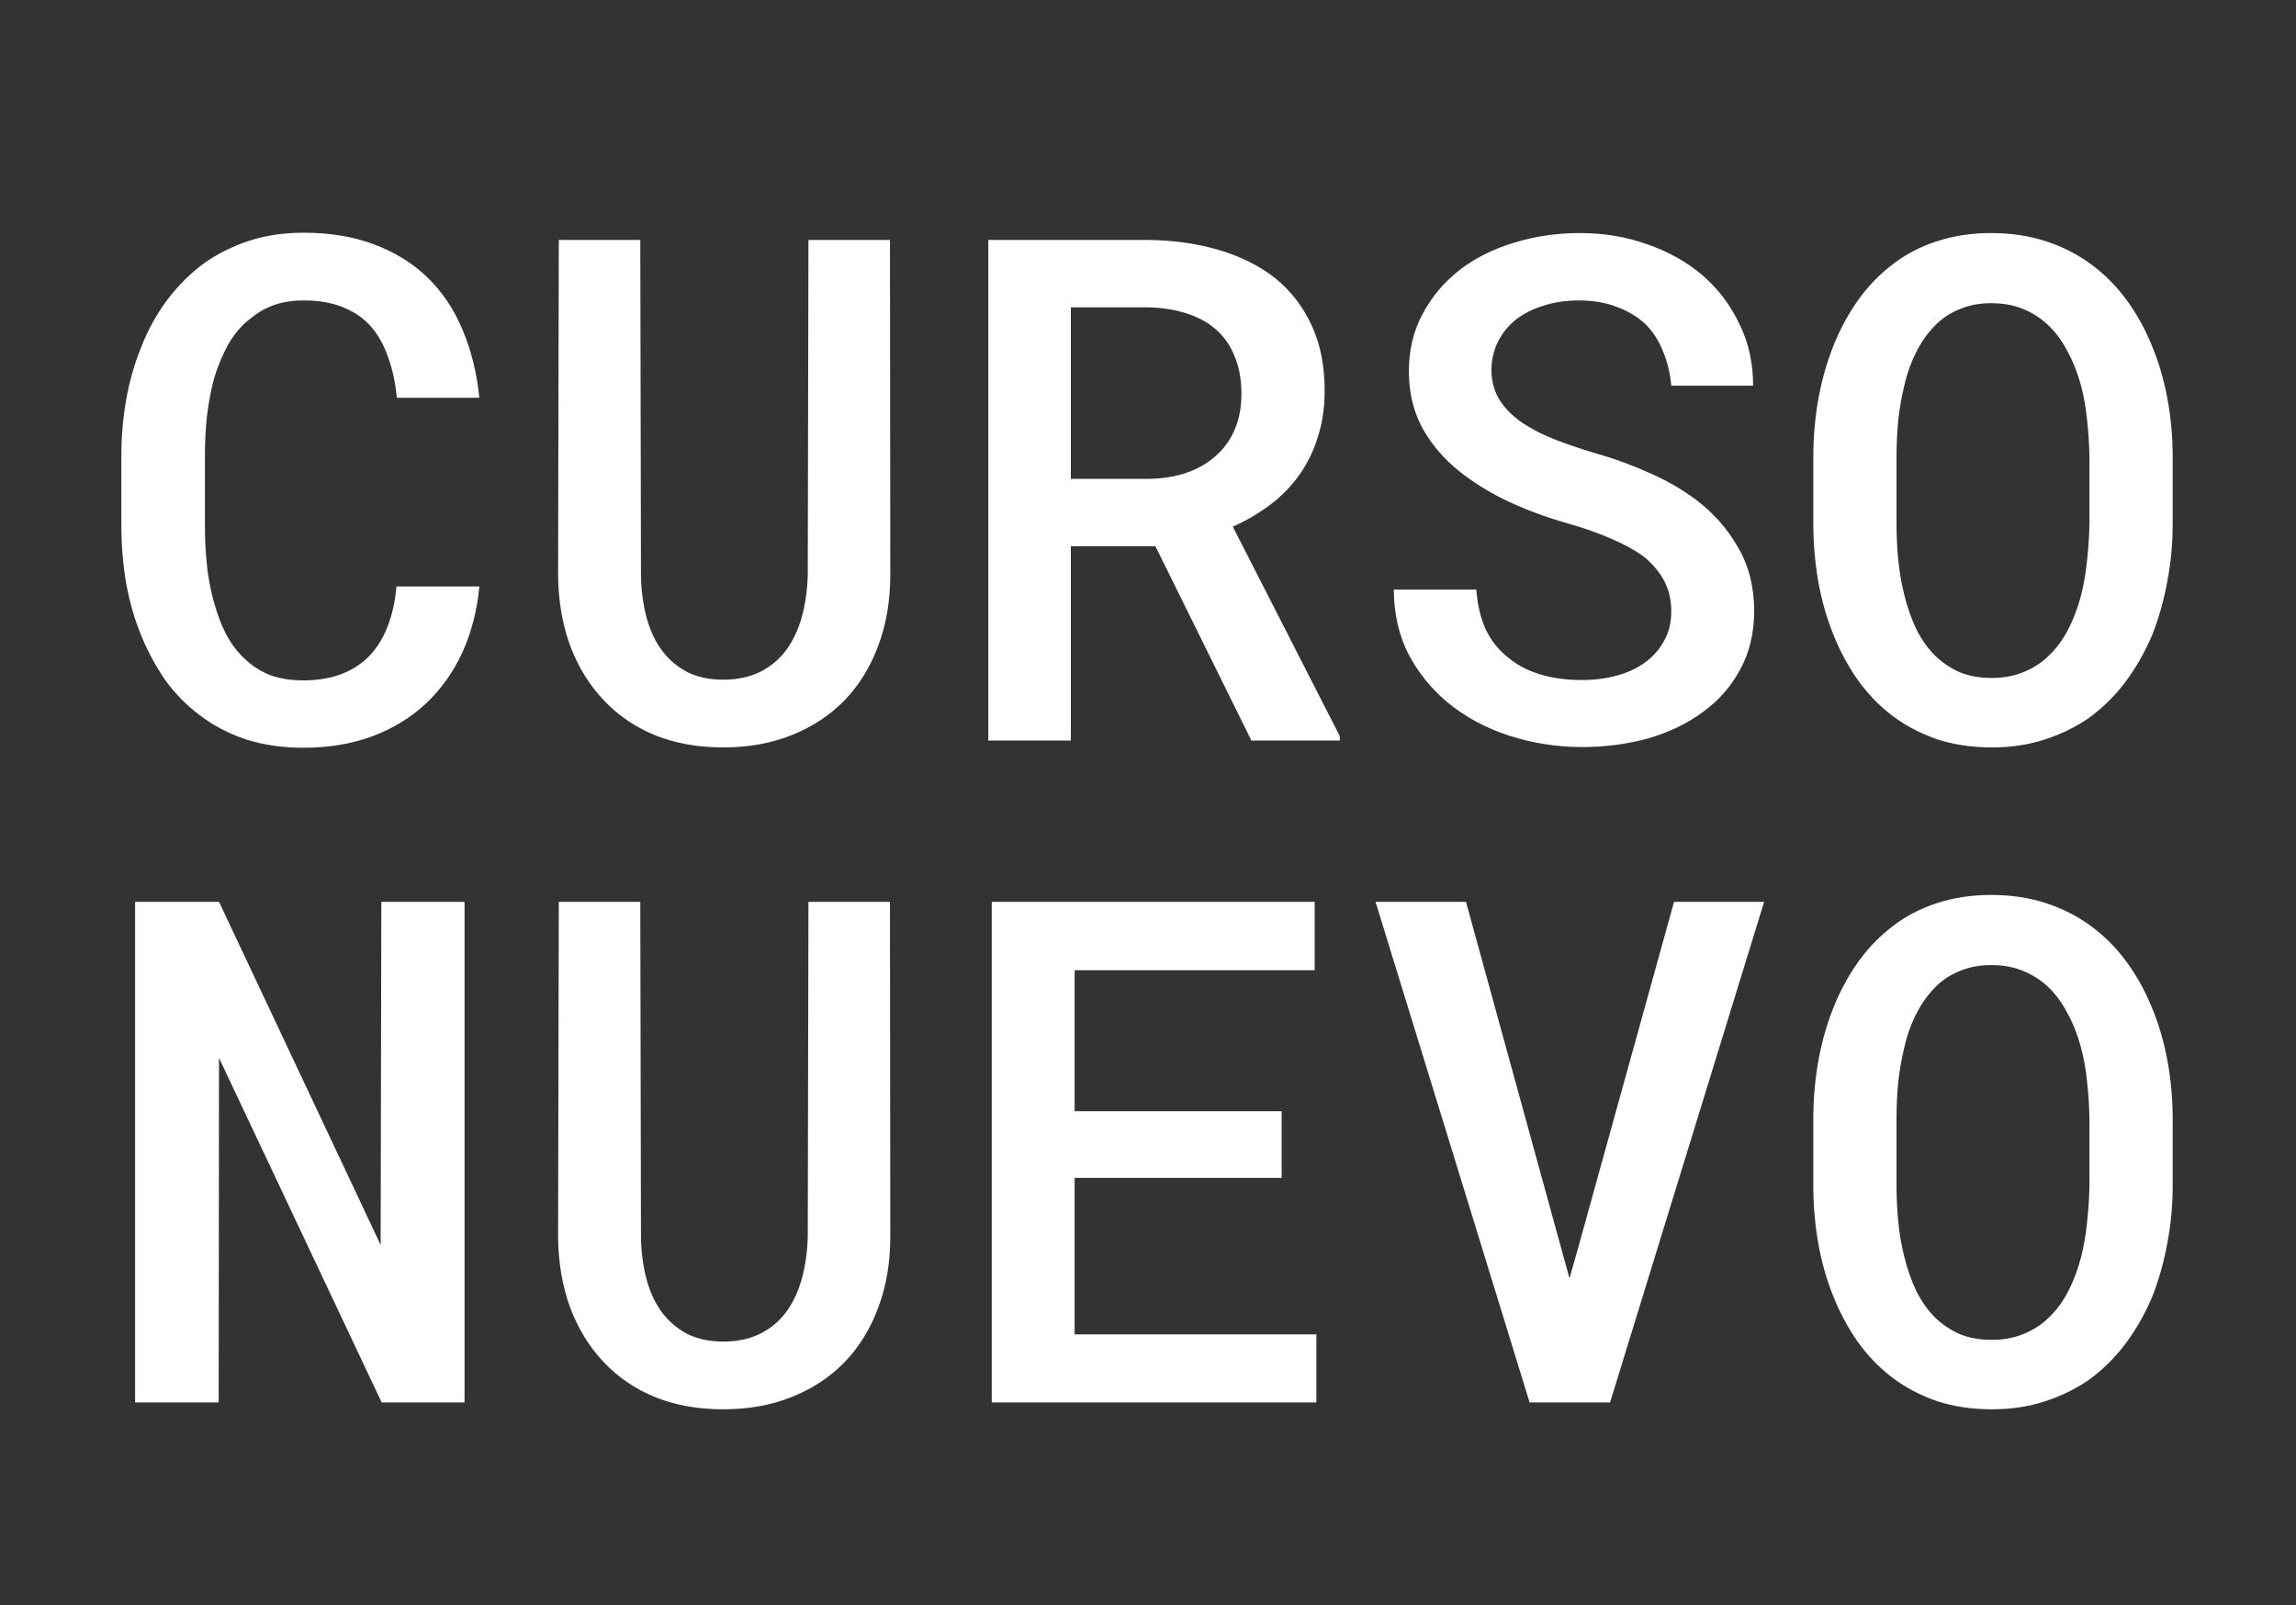 <svg width="163" height="114" viewBox="0 0 163 114" fill="none" xmlns="http://www.w3.org/2000/svg">
<rect x="0" y="0" width="163" height="114" fill="#333333" stroke="none"/>
<path d="M34.03 41.647C33.867 43.372 33.46 44.943 32.809 46.359C32.158 47.759 31.304 48.955 30.246 49.948C29.172 50.957 27.894 51.738 26.413 52.291C24.948 52.829 23.32 53.097 21.53 53.097C20.065 53.097 18.714 52.902 17.477 52.511C16.257 52.104 15.166 51.535 14.206 50.802C13.278 50.119 12.464 49.297 11.764 48.336C11.081 47.36 10.503 46.294 10.031 45.138C9.559 43.999 9.201 42.762 8.957 41.427C8.729 40.093 8.615 38.701 8.615 37.252L8.615 32.394C8.615 31.011 8.729 29.676 8.957 28.39C9.185 27.104 9.527 25.892 9.982 24.752C10.47 23.483 11.097 22.335 11.862 21.31C12.643 20.268 13.539 19.381 14.548 18.649C15.508 17.982 16.566 17.461 17.721 17.086C18.893 16.712 20.171 16.525 21.555 16.525C23.426 16.525 25.095 16.802 26.559 17.355C28.041 17.908 29.302 18.69 30.344 19.699C31.401 20.724 32.232 21.961 32.834 23.41C33.452 24.858 33.851 26.47 34.03 28.244L28.171 28.244C28.073 27.186 27.87 26.234 27.56 25.387C27.267 24.525 26.86 23.792 26.34 23.19C25.803 22.588 25.143 22.132 24.362 21.823C23.581 21.497 22.645 21.334 21.555 21.334C20.79 21.334 20.098 21.44 19.479 21.652C18.877 21.863 18.34 22.165 17.868 22.555C17.217 23.027 16.672 23.646 16.232 24.411C15.809 25.159 15.459 25.998 15.182 26.925C14.971 27.739 14.808 28.61 14.694 29.538C14.597 30.449 14.548 31.385 14.548 32.345L14.548 37.252C14.548 38.441 14.613 39.556 14.743 40.597C14.889 41.639 15.109 42.591 15.402 43.454C15.63 44.17 15.915 44.821 16.257 45.407C16.615 45.993 17.038 46.497 17.526 46.92C18.031 47.376 18.608 47.726 19.26 47.97C19.927 48.198 20.684 48.312 21.53 48.312C22.539 48.312 23.434 48.166 24.216 47.873C24.997 47.58 25.664 47.148 26.218 46.579C26.755 46.025 27.186 45.334 27.512 44.503C27.837 43.673 28.049 42.721 28.146 41.647L34.03 41.647ZM63.181 17.038L63.205 40.817C63.205 42.656 62.92 44.333 62.35 45.846C61.797 47.344 61.008 48.629 59.982 49.704C58.941 50.778 57.687 51.608 56.222 52.194C54.774 52.78 53.146 53.073 51.34 53.073C49.566 53.073 47.962 52.788 46.53 52.218C45.098 51.632 43.877 50.802 42.868 49.728C41.843 48.654 41.045 47.36 40.475 45.846C39.922 44.333 39.637 42.656 39.621 40.817L39.67 17.038L45.456 17.038L45.505 40.817C45.521 41.94 45.659 42.974 45.92 43.917C46.18 44.845 46.563 45.635 47.067 46.286C47.556 46.904 48.15 47.392 48.849 47.751C49.566 48.092 50.396 48.263 51.34 48.263C52.3 48.263 53.146 48.092 53.879 47.751C54.627 47.392 55.254 46.888 55.759 46.237C56.263 45.569 56.646 44.78 56.906 43.869C57.166 42.941 57.313 41.924 57.346 40.817L57.394 17.038L63.181 17.038ZM82.028 38.791L76.022 38.791L76.022 52.584L70.163 52.584L70.163 17.038L81.442 17.038C83.281 17.054 84.974 17.29 86.52 17.746C88.067 18.201 89.401 18.869 90.524 19.748C91.631 20.643 92.494 21.758 93.112 23.092C93.731 24.411 94.04 25.957 94.04 27.731C94.04 28.952 93.877 30.058 93.552 31.051C93.242 32.044 92.803 32.939 92.233 33.737C91.664 34.534 90.98 35.234 90.182 35.836C89.385 36.439 88.498 36.959 87.521 37.399L95.114 52.267L95.114 52.584L88.84 52.584L82.028 38.791ZM76.022 34.005L81.515 34.005C82.557 33.989 83.493 33.834 84.323 33.541C85.169 33.232 85.886 32.793 86.472 32.223C86.992 31.735 87.399 31.133 87.692 30.416C87.985 29.7 88.132 28.887 88.132 27.975C88.132 26.95 87.969 26.055 87.643 25.29C87.334 24.508 86.87 23.857 86.252 23.336C85.682 22.848 84.99 22.482 84.177 22.238C83.363 21.977 82.451 21.839 81.442 21.823L76.022 21.823L76.022 34.005ZM118.649 43.429C118.649 42.599 118.478 41.867 118.137 41.232C117.795 40.597 117.315 40.028 116.696 39.523C116.045 39.051 115.272 38.628 114.377 38.253C113.498 37.863 112.513 37.513 111.423 37.204C109.746 36.732 108.2 36.154 106.784 35.47C105.384 34.77 104.188 33.989 103.195 33.127C102.202 32.248 101.421 31.255 100.851 30.148C100.298 29.025 100.021 27.764 100.021 26.364C100.021 24.85 100.347 23.491 100.998 22.287C101.649 21.066 102.528 20.024 103.635 19.162C104.741 18.315 106.027 17.672 107.492 17.233C108.973 16.777 110.527 16.549 112.155 16.549C113.88 16.549 115.484 16.818 116.965 17.355C118.462 17.876 119.764 18.608 120.871 19.552C121.978 20.512 122.848 21.66 123.483 22.995C124.134 24.313 124.46 25.778 124.46 27.389L118.649 27.389C118.568 26.494 118.373 25.68 118.063 24.948C117.77 24.199 117.355 23.556 116.818 23.019C116.265 22.498 115.589 22.091 114.792 21.798C114.011 21.489 113.107 21.334 112.082 21.334C111.187 21.334 110.357 21.456 109.592 21.701C108.843 21.928 108.192 22.254 107.638 22.677C107.085 23.117 106.654 23.646 106.345 24.264C106.035 24.883 105.881 25.574 105.881 26.339C105.897 27.153 106.109 27.869 106.515 28.488C106.922 29.09 107.468 29.619 108.151 30.075C108.851 30.53 109.649 30.929 110.544 31.271C111.455 31.613 112.407 31.93 113.4 32.223C114.653 32.581 115.874 33.029 117.062 33.566C118.267 34.087 119.374 34.721 120.383 35.47C121.636 36.414 122.637 37.545 123.386 38.864C124.151 40.166 124.533 41.671 124.533 43.38C124.533 44.959 124.199 46.351 123.532 47.555C122.881 48.76 122.002 49.761 120.895 50.558C119.772 51.388 118.47 52.015 116.989 52.438C115.508 52.845 113.945 53.048 112.302 53.048C110.56 53.048 108.843 52.78 107.15 52.243C105.457 51.689 103.985 50.892 102.731 49.85C101.576 48.873 100.656 47.726 99.972 46.408C99.305 45.089 98.963 43.576 98.947 41.867L104.806 41.867C104.888 42.957 105.116 43.909 105.49 44.723C105.881 45.521 106.41 46.18 107.077 46.701C107.728 47.238 108.493 47.637 109.372 47.897C110.267 48.157 111.244 48.288 112.302 48.288C113.197 48.288 114.027 48.182 114.792 47.97C115.573 47.759 116.249 47.441 116.818 47.018C117.372 46.611 117.811 46.107 118.137 45.504C118.478 44.902 118.649 44.21 118.649 43.429ZM154.245 37.179C154.245 38.611 154.115 39.995 153.854 41.33C153.61 42.664 153.252 43.926 152.78 45.114C152.276 46.302 151.649 47.401 150.9 48.41C150.152 49.403 149.289 50.257 148.312 50.973C147.368 51.624 146.319 52.137 145.163 52.511C144.024 52.886 142.77 53.073 141.403 53.073C139.987 53.073 138.685 52.877 137.497 52.487C136.325 52.08 135.275 51.526 134.347 50.827C133.403 50.111 132.573 49.248 131.857 48.239C131.157 47.23 130.571 46.123 130.099 44.919C129.644 43.763 129.302 42.534 129.074 41.232C128.846 39.914 128.732 38.563 128.732 37.179L128.732 32.492C128.732 31.043 128.854 29.643 129.098 28.293C129.343 26.942 129.709 25.664 130.197 24.459C130.669 23.304 131.247 22.246 131.93 21.286C132.63 20.309 133.452 19.463 134.396 18.747C135.308 18.047 136.341 17.51 137.497 17.135C138.669 16.745 139.955 16.549 141.354 16.549C142.77 16.549 144.072 16.745 145.261 17.135C146.449 17.526 147.515 18.071 148.459 18.771C149.403 19.471 150.225 20.293 150.925 21.237C151.624 22.181 152.21 23.214 152.682 24.337C153.203 25.542 153.594 26.836 153.854 28.219C154.115 29.586 154.245 31.011 154.245 32.492L154.245 37.179ZM148.337 32.443C148.32 31.548 148.263 30.669 148.166 29.806C148.084 28.944 147.938 28.122 147.726 27.34C147.482 26.445 147.157 25.631 146.75 24.899C146.359 24.15 145.879 23.515 145.309 22.995C144.805 22.539 144.227 22.181 143.576 21.92C142.925 21.66 142.184 21.53 141.354 21.53C140.557 21.53 139.841 21.66 139.206 21.92C138.571 22.165 138.018 22.506 137.546 22.946C136.976 23.483 136.496 24.126 136.105 24.875C135.715 25.607 135.414 26.429 135.202 27.34C135.007 28.122 134.86 28.952 134.763 29.831C134.681 30.693 134.64 31.564 134.64 32.443L134.64 37.179C134.64 38.042 134.681 38.896 134.763 39.743C134.844 40.589 134.982 41.403 135.178 42.184C135.389 43.063 135.674 43.885 136.032 44.65C136.406 45.399 136.854 46.033 137.375 46.554C137.879 47.042 138.457 47.433 139.108 47.726C139.776 48.003 140.541 48.141 141.403 48.141C142.233 48.141 142.982 48.003 143.649 47.726C144.333 47.449 144.919 47.075 145.407 46.603C145.977 46.066 146.449 45.431 146.823 44.699C147.214 43.95 147.523 43.128 147.751 42.233C147.946 41.452 148.084 40.638 148.166 39.791C148.263 38.929 148.32 38.058 148.337 37.179L148.337 32.443ZM32.98 99.585L27.096 99.585L15.549 75.122L15.524 99.585L9.592 99.585L9.592 64.038L15.549 64.038L27.023 88.403L27.072 64.038L32.98 64.038L32.98 99.585ZM63.181 64.038L63.205 87.817C63.205 89.656 62.92 91.332 62.35 92.846C61.797 94.344 61.008 95.629 59.982 96.704C58.941 97.778 57.687 98.608 56.222 99.194C54.774 99.78 53.146 100.073 51.34 100.073C49.566 100.073 47.962 99.788 46.53 99.218C45.098 98.632 43.877 97.802 42.868 96.728C41.843 95.654 41.045 94.36 40.475 92.846C39.922 91.332 39.637 89.656 39.621 87.817L39.67 64.038L45.456 64.038L45.505 87.817C45.521 88.94 45.659 89.974 45.92 90.918C46.18 91.845 46.563 92.635 47.067 93.286C47.556 93.904 48.15 94.392 48.849 94.751C49.566 95.092 50.396 95.263 51.34 95.263C52.3 95.263 53.146 95.092 53.879 94.751C54.627 94.392 55.254 93.888 55.759 93.237C56.263 92.57 56.646 91.78 56.906 90.869C57.166 89.941 57.313 88.924 57.346 87.817L57.394 64.038L63.181 64.038ZM90.988 83.642L76.291 83.642L76.291 94.751L93.454 94.751L93.454 99.585L70.407 99.585L70.407 64.038L93.332 64.038L93.332 68.896L76.291 68.896L76.291 78.906L90.988 78.906L90.988 83.642ZM108.591 99.585L97.653 64.038L104.074 64.038L110.837 88.647L111.423 90.771L112.033 88.623L118.845 64.038L125.241 64.038L114.304 99.585L108.591 99.585ZM154.245 84.179C154.245 85.612 154.115 86.995 153.854 88.33C153.61 89.664 153.252 90.926 152.78 92.114C152.276 93.302 151.649 94.401 150.9 95.41C150.152 96.403 149.289 97.257 148.312 97.973C147.368 98.624 146.319 99.137 145.163 99.511C144.024 99.886 142.77 100.073 141.403 100.073C139.987 100.073 138.685 99.877 137.497 99.487C136.325 99.08 135.275 98.526 134.347 97.827C133.403 97.111 132.573 96.248 131.857 95.239C131.157 94.23 130.571 93.123 130.099 91.918C129.644 90.763 129.302 89.534 129.074 88.232C128.846 86.914 128.732 85.563 128.732 84.179L128.732 79.492C128.732 78.043 128.854 76.643 129.098 75.293C129.343 73.942 129.709 72.664 130.197 71.46C130.669 70.304 131.247 69.246 131.93 68.286C132.63 67.309 133.452 66.463 134.396 65.747C135.308 65.047 136.341 64.51 137.497 64.135C138.669 63.745 139.955 63.549 141.354 63.549C142.77 63.549 144.072 63.745 145.261 64.135C146.449 64.526 147.515 65.071 148.459 65.771C149.403 66.471 150.225 67.293 150.925 68.237C151.624 69.181 152.21 70.214 152.682 71.337C153.203 72.542 153.594 73.836 153.854 75.219C154.115 76.586 154.245 78.011 154.245 79.492L154.245 84.179ZM148.337 79.443C148.32 78.548 148.263 77.669 148.166 76.806C148.084 75.944 147.938 75.122 147.726 74.34C147.482 73.445 147.157 72.631 146.75 71.899C146.359 71.15 145.879 70.516 145.309 69.995C144.805 69.539 144.227 69.181 143.576 68.92C142.925 68.66 142.184 68.53 141.354 68.53C140.557 68.53 139.841 68.66 139.206 68.92C138.571 69.165 138.018 69.506 137.546 69.946C136.976 70.483 136.496 71.126 136.105 71.874C135.715 72.607 135.414 73.429 135.202 74.34C135.007 75.122 134.86 75.952 134.763 76.831C134.681 77.693 134.64 78.564 134.64 79.443L134.64 84.179C134.64 85.042 134.681 85.896 134.763 86.743C134.844 87.589 134.982 88.403 135.178 89.184C135.389 90.063 135.674 90.885 136.032 91.65C136.406 92.399 136.854 93.033 137.375 93.554C137.879 94.043 138.457 94.433 139.108 94.726C139.776 95.003 140.541 95.141 141.403 95.141C142.233 95.141 142.982 95.003 143.649 94.726C144.333 94.449 144.919 94.075 145.407 93.603C145.977 93.066 146.449 92.431 146.823 91.699C147.214 90.95 147.523 90.128 147.751 89.233C147.946 88.452 148.084 87.638 148.166 86.791C148.263 85.929 148.32 85.058 148.337 84.179L148.337 79.443Z" fill="white"/>
</svg>
